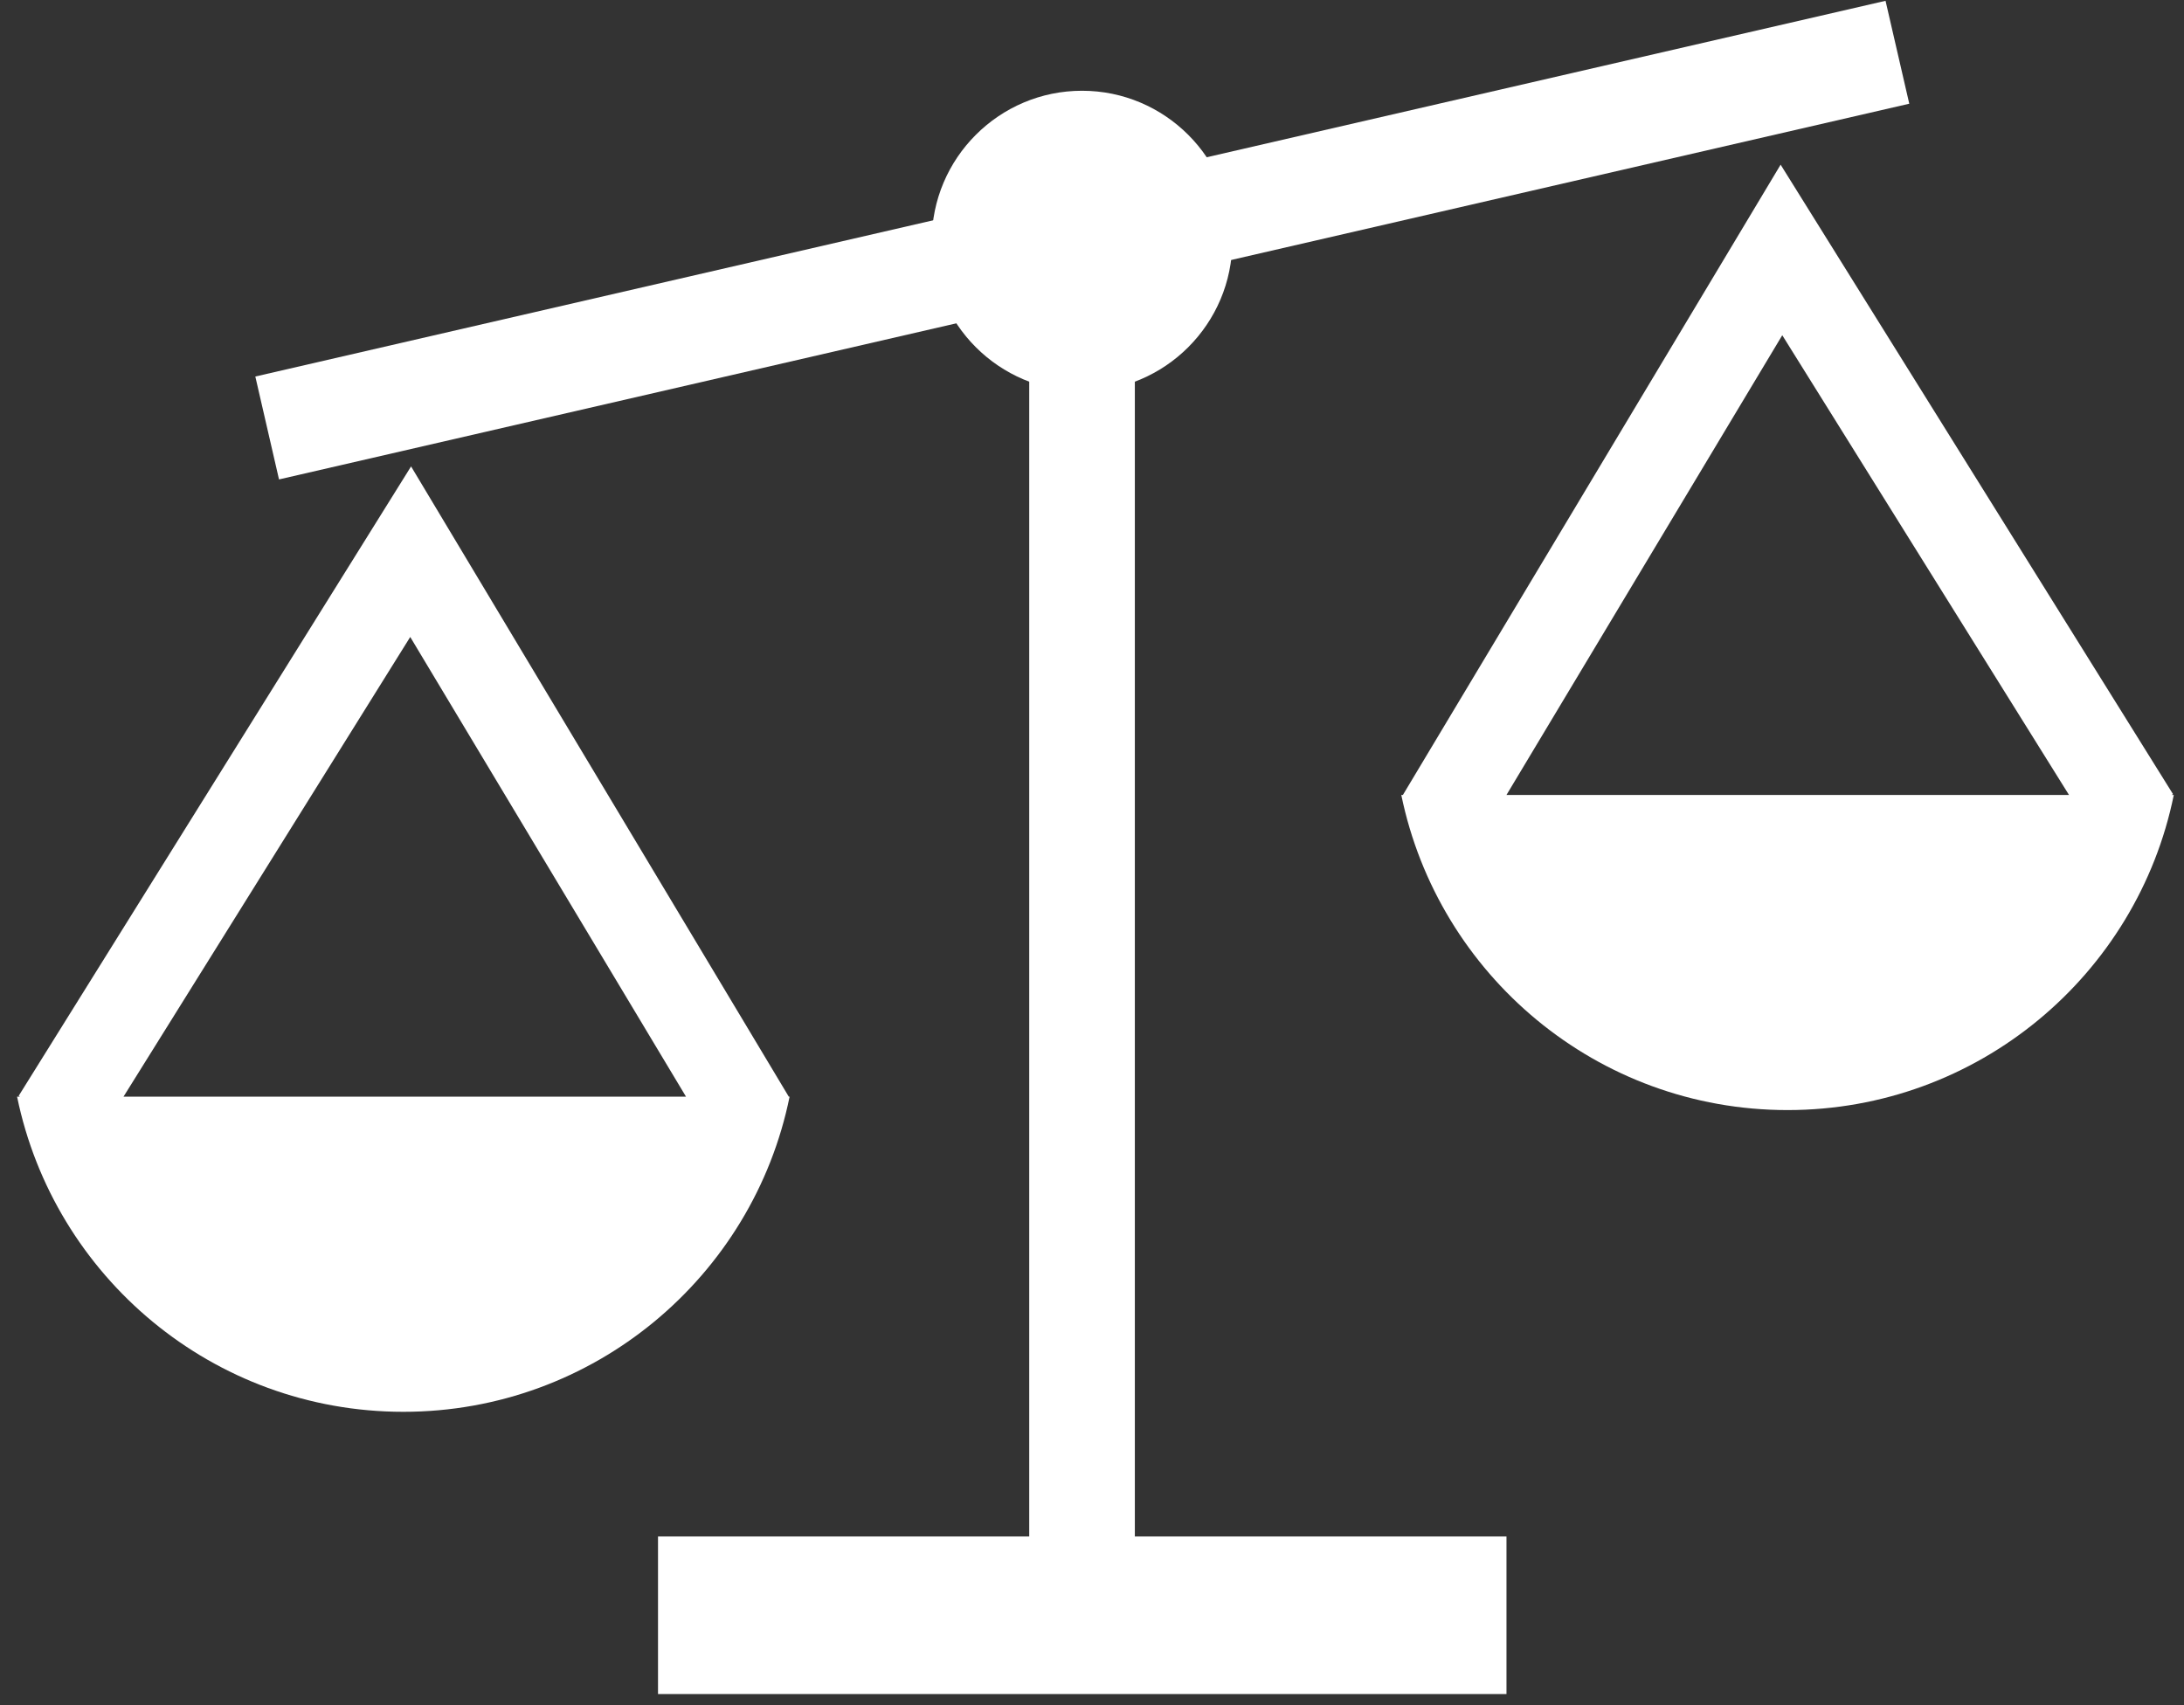 <svg width="73" height="57" viewBox="0 0 73 57" fill="none" xmlns="http://www.w3.org/2000/svg">
<rect x="0" y="0" width="73" height="57" fill="#333333" stroke="none"/>
<path d="M72.591 26.575L72.632 26.547L59.517 5.505L46.892 26.575H46.838C48.073 32.589 53.381 37.11 59.748 37.11C66.115 37.11 71.437 32.589 72.659 26.575H72.564H72.591ZM50.354 26.575L59.572 11.207L69.156 26.575H50.367H50.354Z" fill="white"/>
<path d="M26.365 36.662L13.74 15.592L0.625 36.634L0.666 36.662H0.571C1.806 42.676 7.115 47.197 13.482 47.197C19.849 47.197 25.171 42.676 26.392 36.662H26.338H26.365ZM4.128 36.662L13.712 21.294L22.93 36.662H4.141H4.128Z" fill="white"/>
<path d="M63.024 0.027L8.534 12.587L9.326 16.027L63.817 3.467L63.024 0.027Z" fill="white"/>
<path d="M41.19 8.057C41.19 10.827 38.936 13.08 36.167 13.08C33.398 13.08 31.144 10.827 31.144 8.057C31.144 5.288 33.398 3.034 36.167 3.034C38.936 3.034 41.19 5.288 41.19 8.057Z" fill="white"/>
<path d="M37.932 8.057H34.402V54.011H37.932V8.057Z" fill="white"/>
<path d="M50.354 51.364H21.994V56.632H50.354V51.364Z" fill="white"/>
</svg>
